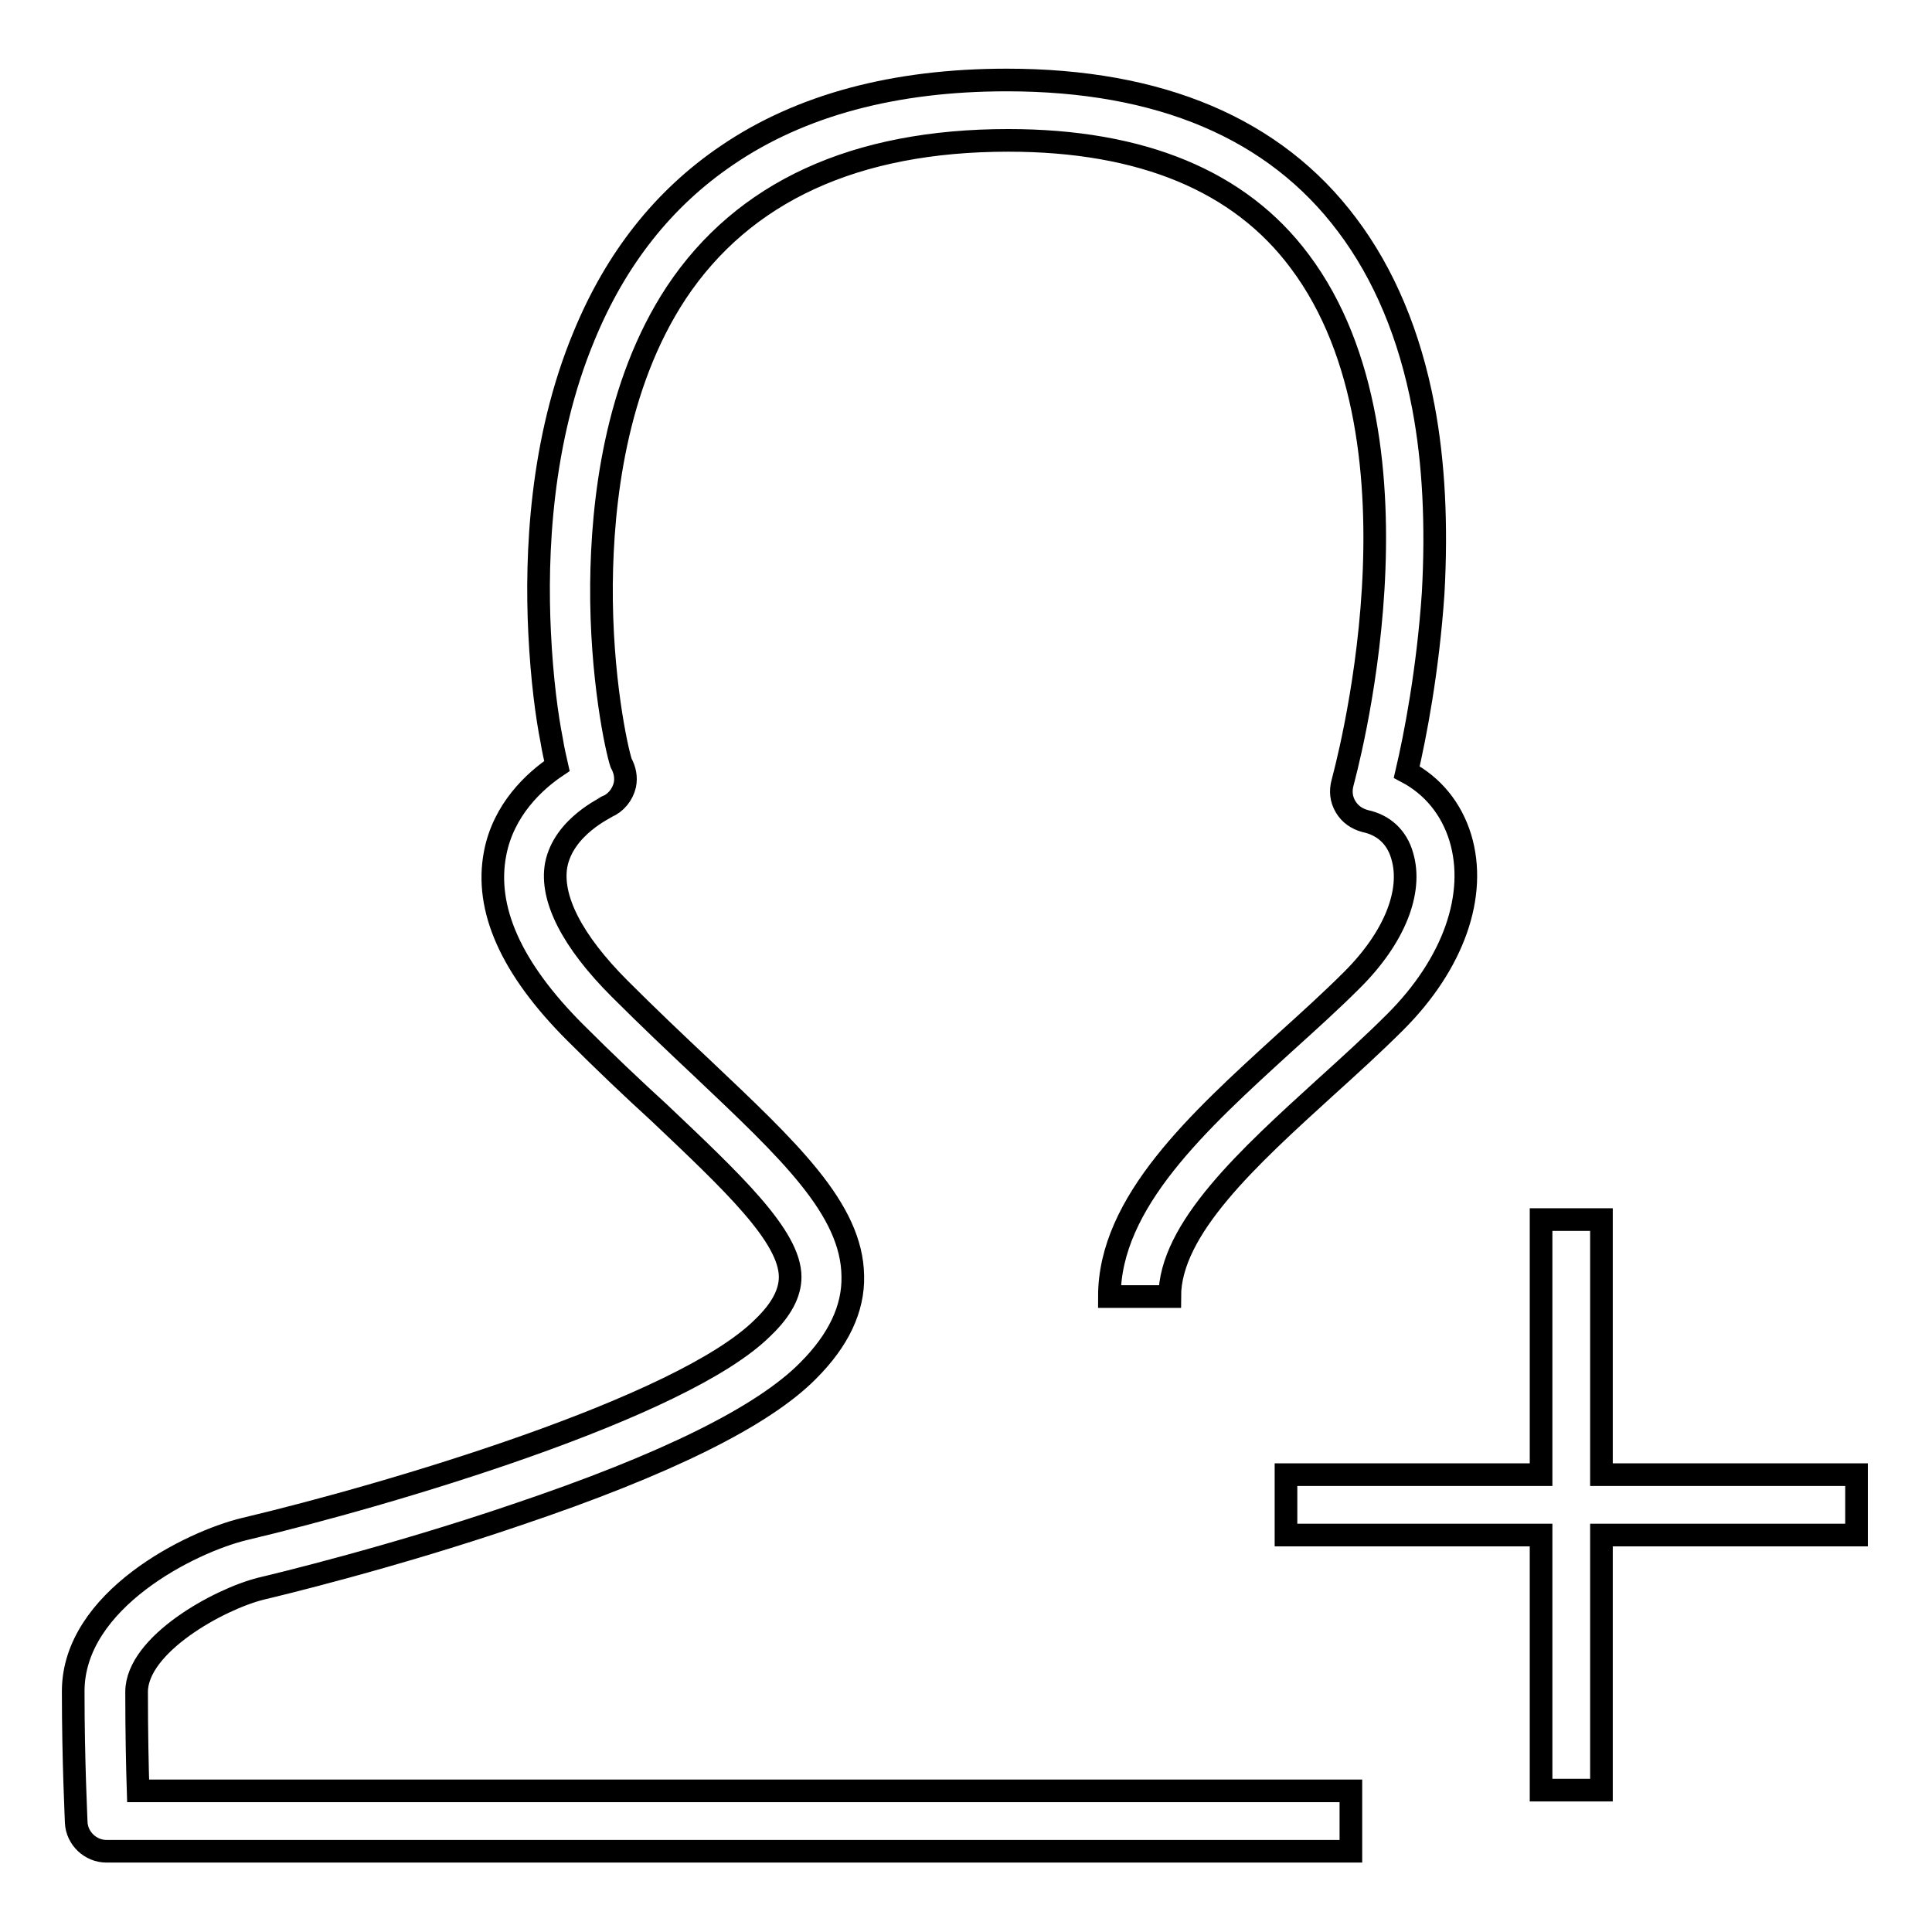 <?xml version="1.0" encoding="utf-8"?>
<!-- Svg Vector Icons : http://www.onlinewebfonts.com/icon -->
<!DOCTYPE svg PUBLIC "-//W3C//DTD SVG 1.1//EN" "http://www.w3.org/Graphics/SVG/1.1/DTD/svg11.dtd">
<svg version="1.1" xmlns="http://www.w3.org/2000/svg" xmlns:xlink="http://www.w3.org/1999/xlink" x="0px" y="0px" viewBox="0 0 256 256" enable-background="new 0 0 256 256" xml:space="preserve">
<g><g><path stroke-width="3" fill-opacity="0" stroke="#000000"  d="M18.1,224.2c0-6.3,10.9-12.3,16.5-13.7c1.7-0.4,17.2-4.1,33.9-9.8c19.6-6.6,32.6-13,38.6-19.1c4-4,6-8.2,5.9-12.5c-0.1-8.9-8.5-16.7-20-27.6c-3.3-3.1-7.1-6.7-10.9-10.5c-6.3-6.3-9.2-12-8.4-16.4c1-5.1,6.7-7.6,6.7-7.7c1.2-0.5,2.1-1.6,2.4-2.9c0.2-1,0-2-0.5-2.9c-0.6-1.8-2.7-11.4-2.6-23.7c0.1-10.8,1.8-26.3,9.9-38.6c8.9-13.4,23.7-20.2,44-20.2c17.7,0,30.7,5.4,38.6,16c18.3,24.3,5.8,68.6,5.7,69.1c-0.3,1.1-0.2,2.2,0.4,3.2c0.6,1,1.5,1.6,2.6,1.9c2.4,0.5,4.2,2.1,4.9,4.6c1.4,4.7-1,10.8-6.6,16.4c-2.8,2.8-5.9,5.6-9,8.4c-11.4,10.4-23.2,21.1-23.2,33.6h8c0-9,10.5-18.5,20.6-27.7c3.1-2.8,6.4-5.8,9.3-8.7c7.7-7.7,10.9-16.8,8.6-24.4c-1.2-3.9-3.7-6.9-7.1-8.7c1.1-4.7,2.8-13.4,3.5-23.7c0.5-9,0.1-17.3-1.3-24.7c-1.8-9.5-5.2-17.6-10.1-24.1c-9.6-12.8-24.8-19.2-45.1-19.2c-14.8,0-27.3,3.3-37.1,10c-8.4,5.7-14.7,13.7-18.9,23.9c-5.8,13.9-6.4,29-5.9,39.3c0.3,6.3,1,11.3,1.6,14.3c0.2,1.3,0.5,2.5,0.7,3.4c-3,2-7.1,5.8-8.2,11.6c-1.4,7.3,2.1,15.2,10.6,23.7c3.9,3.9,7.7,7.5,11.1,10.6c9.7,9.2,17.4,16.4,17.4,21.8c0,2.1-1.1,4.3-3.6,6.7c-10.7,10.7-49.7,22.2-68.7,26.7c-7.1,1.7-22.7,9.4-22.7,21.5c0,9.4,0.4,17,0.4,17.4c0.1,2.1,1.9,3.8,4,3.8H179v-8H18.3C18.2,234.2,18.1,229.5,18.1,224.2z"/><path stroke-width="3" fill-opacity="0" stroke="#000000"  d="M246,195.4h-33.8v-33.8h-8v33.8h-33.8v8h33.8v33.8h8v-33.8H246V195.4z"/></g></g>
</svg>